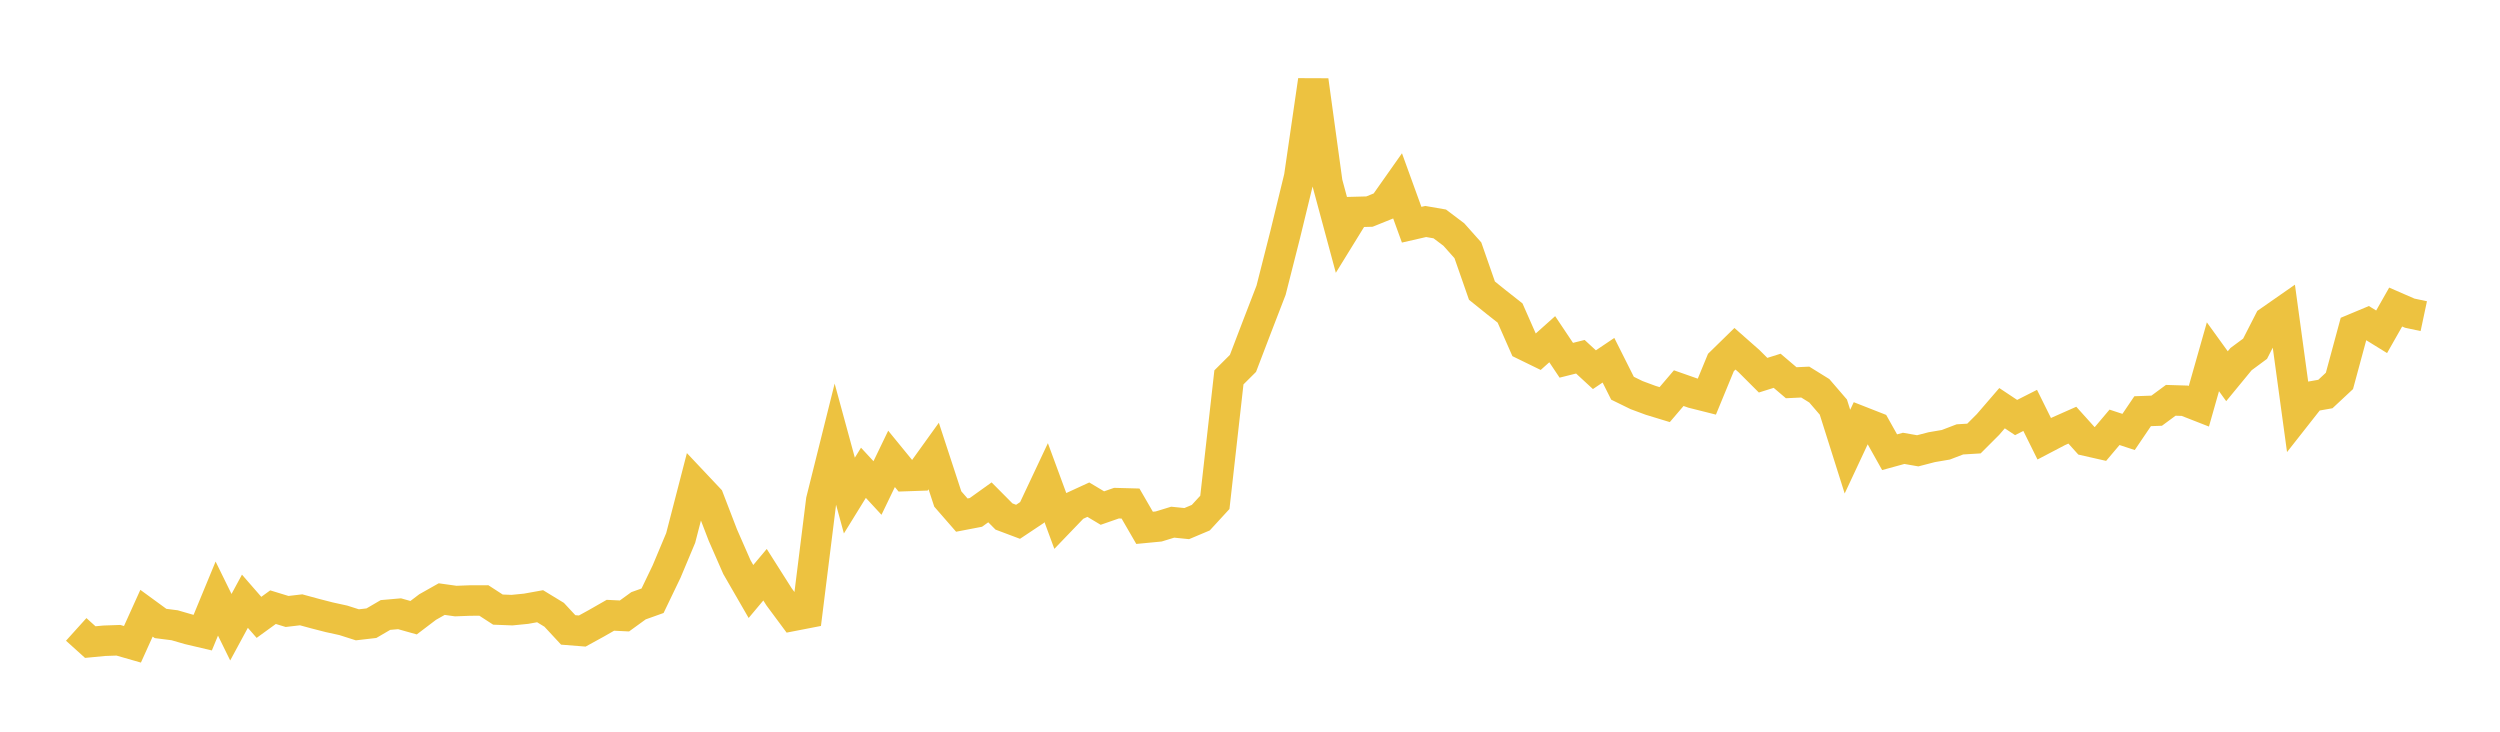 <svg width="164" height="48" xmlns="http://www.w3.org/2000/svg" xmlns:xlink="http://www.w3.org/1999/xlink"><path fill="none" stroke="rgb(237,194,64)" stroke-width="2" d="M5,41.289L5.922,42.121L6.844,42.033L7.766,42.001L8.689,42.266L9.611,40.227L10.533,40.9L11.455,41.017L12.377,41.284L13.299,41.501L14.222,39.267L15.144,41.145L16.066,39.441L16.988,40.499L17.91,39.83L18.832,40.112L19.754,40.004L20.677,40.255L21.599,40.492L22.521,40.694L23.443,40.988L24.365,40.881L25.287,40.343L26.21,40.262L27.132,40.521L28.054,39.821L28.976,39.301L29.898,39.43L30.82,39.395L31.743,39.392L32.665,39.99L33.587,40.025L34.509,39.934L35.431,39.768L36.353,40.33L37.275,41.323L38.198,41.396L39.12,40.889L40.042,40.362L40.964,40.407L41.886,39.738L42.808,39.409L43.731,37.488L44.653,35.29L45.575,31.726L46.497,32.704L47.419,35.1L48.341,37.204L49.263,38.802L50.186,37.701L51.108,39.155L52.03,40.398L52.952,40.219L53.874,32.822L54.796,29.124L55.719,32.509L56.641,31.015L57.563,32.013L58.485,30.102L59.407,31.23L60.329,31.198L61.251,29.915L62.174,32.733L63.096,33.791L64.018,33.614L64.94,32.954L65.862,33.883L66.784,34.23L67.707,33.615L68.629,31.658L69.551,34.161L70.473,33.202L71.395,32.778L72.317,33.329L73.24,33.007L74.162,33.032L75.084,34.626L76.006,34.538L76.928,34.255L77.85,34.348L78.772,33.959L79.695,32.955L80.617,24.756L81.539,23.838L82.461,21.426L83.383,19.037L84.305,15.404L85.228,11.609L86.15,5.27L87.072,11.981L87.994,15.401L88.916,13.905L89.838,13.88L90.76,13.508L91.683,12.198L92.605,14.741L93.527,14.53L94.449,14.689L95.371,15.385L96.293,16.42L97.216,19.066L98.138,19.808L99.06,20.534L99.982,22.626L100.904,23.076L101.826,22.252L102.749,23.633L103.671,23.402L104.593,24.252L105.515,23.632L106.437,25.468L107.359,25.919L108.281,26.261L109.204,26.542L110.126,25.462L111.048,25.786L111.97,26.018L112.892,23.78L113.814,22.879L114.737,23.692L115.659,24.613L116.581,24.323L117.503,25.107L118.425,25.064L119.347,25.636L120.269,26.707L121.192,29.627L122.114,27.657L123.036,28.019L123.958,29.665L124.88,29.412L125.802,29.573L126.725,29.334L127.647,29.177L128.569,28.824L129.491,28.768L130.413,27.846L131.335,26.777L132.257,27.39L133.18,26.922L134.102,28.783L135.024,28.3L135.946,27.891L136.868,28.915L137.79,29.124L138.713,28.032L139.635,28.336L140.557,26.975L141.479,26.941L142.401,26.261L143.323,26.289L144.246,26.65L145.168,23.404L146.09,24.68L147.012,23.559L147.934,22.877L148.856,21.073L149.778,20.43L150.701,27.184L151.623,26.011L152.545,25.848L153.467,24.988L154.389,21.581L155.311,21.196L156.234,21.766L157.156,20.142L158.078,20.544L159,20.74"></path></svg>
